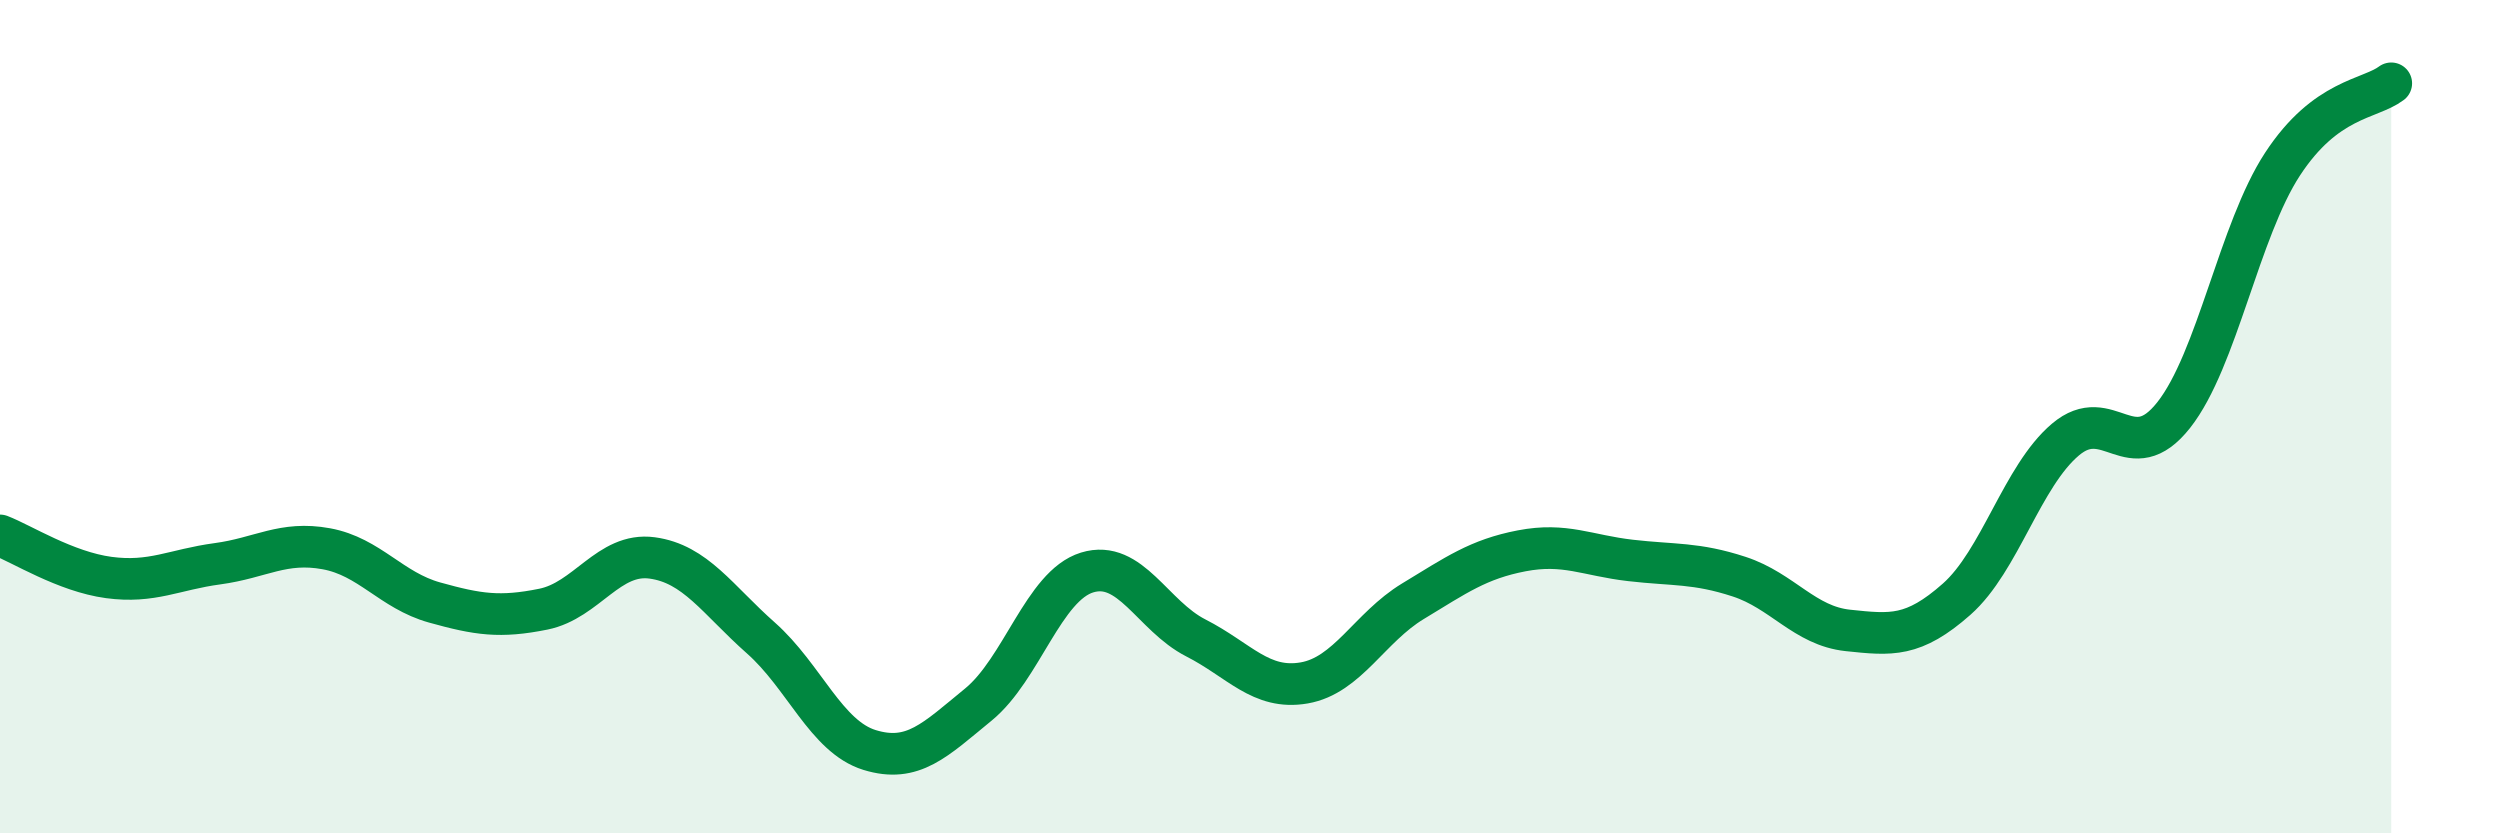 
    <svg width="60" height="20" viewBox="0 0 60 20" xmlns="http://www.w3.org/2000/svg">
      <path
        d="M 0,12.85 C 0.52,13.05 1.57,13.72 2.61,13.86 C 3.65,14 4.18,13.67 5.22,13.53 C 6.26,13.39 6.79,12.98 7.83,13.17 C 8.87,13.36 9.39,14.17 10.43,14.46 C 11.47,14.75 12,14.83 13.04,14.62 C 14.08,14.41 14.61,13.25 15.65,13.39 C 16.69,13.53 17.22,14.39 18.26,15.31 C 19.3,16.23 19.83,17.68 20.87,18 C 21.91,18.32 22.44,17.76 23.48,16.91 C 24.52,16.06 25.05,14.06 26.09,13.74 C 27.13,13.42 27.66,14.78 28.7,15.31 C 29.74,15.84 30.26,16.57 31.3,16.39 C 32.34,16.21 32.87,15.06 33.91,14.43 C 34.95,13.8 35.48,13.42 36.52,13.22 C 37.56,13.02 38.09,13.33 39.13,13.45 C 40.17,13.57 40.7,13.5 41.74,13.84 C 42.78,14.18 43.31,15.02 44.35,15.13 C 45.39,15.24 45.92,15.3 46.96,14.38 C 48,13.46 48.53,11.43 49.57,10.55 C 50.61,9.67 51.13,11.28 52.17,9.96 C 53.21,8.64 53.74,5.53 54.78,3.94 C 55.82,2.35 56.87,2.39 57.39,2L57.39 20L0 20Z"
        fill="#008740"
        opacity="0.1"
        stroke-linecap="round"
        stroke-linejoin="round"
      />
      <path
        d="M 0,12.85 C 0.52,13.05 1.57,13.72 2.61,13.86 C 3.65,14 4.18,13.67 5.22,13.53 C 6.26,13.39 6.79,12.98 7.83,13.17 C 8.87,13.36 9.39,14.17 10.43,14.46 C 11.47,14.75 12,14.83 13.04,14.62 C 14.08,14.41 14.61,13.25 15.65,13.39 C 16.69,13.53 17.22,14.39 18.26,15.31 C 19.3,16.23 19.83,17.68 20.87,18 C 21.91,18.32 22.44,17.76 23.48,16.91 C 24.52,16.06 25.05,14.06 26.09,13.74 C 27.13,13.42 27.66,14.78 28.7,15.31 C 29.74,15.84 30.26,16.57 31.3,16.39 C 32.34,16.21 32.87,15.06 33.91,14.43 C 34.95,13.8 35.48,13.42 36.52,13.22 C 37.56,13.02 38.09,13.33 39.13,13.45 C 40.17,13.57 40.7,13.5 41.74,13.84 C 42.78,14.18 43.31,15.02 44.35,15.13 C 45.39,15.24 45.92,15.3 46.96,14.38 C 48,13.46 48.53,11.43 49.57,10.55 C 50.61,9.67 51.13,11.28 52.17,9.96 C 53.21,8.64 53.74,5.53 54.78,3.94 C 55.82,2.35 56.87,2.39 57.39,2"
        stroke="#008740"
        stroke-width="1"
        fill="none"
        stroke-linecap="round"
        stroke-linejoin="round"
      />
    </svg>
  